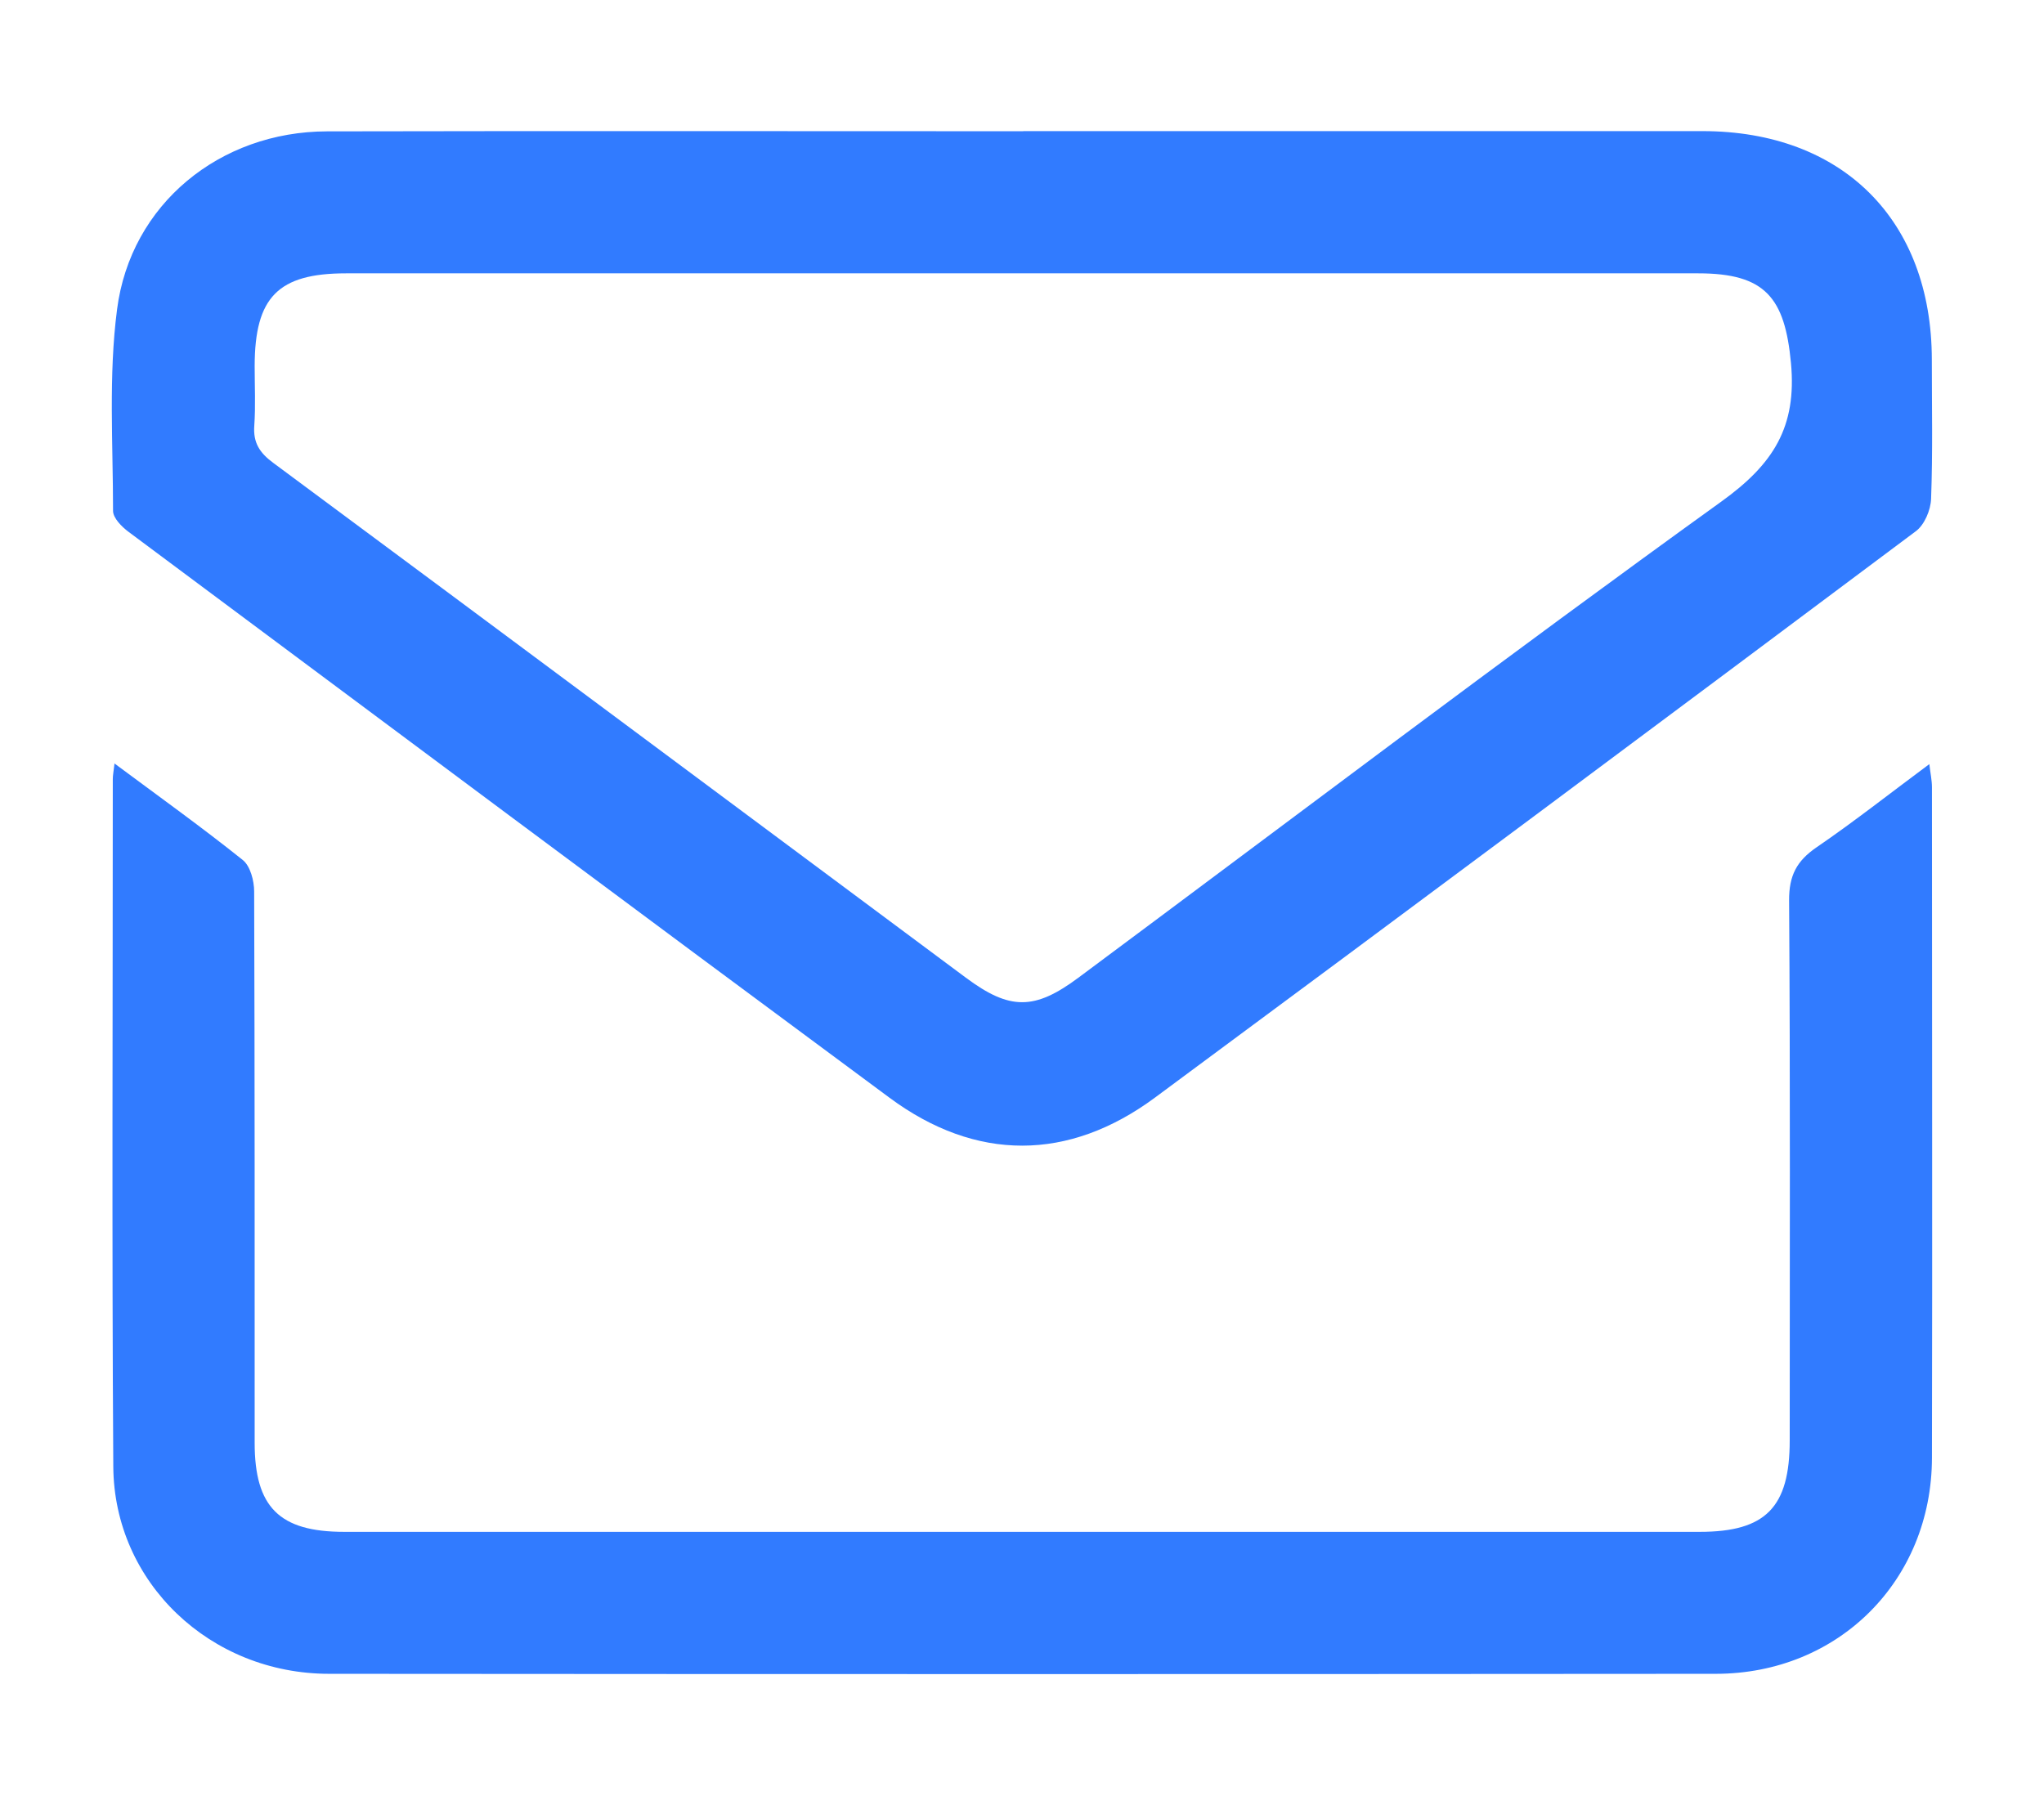 <?xml version="1.0" encoding="UTF-8"?>
<svg id="a" xmlns="http://www.w3.org/2000/svg" viewBox="0 0 163.82 144.69">
    <defs>
        <style>.b{fill:#317bff;}</style>
    </defs>
    <path class="b"
          d="M82.01,10.51c18.15,0,36.29,0,54.44,0,11.22,0,18.37,7.14,18.38,18.32,0,3.72,.08,7.44-.06,11.16-.03,.89-.53,2.08-1.22,2.59-20.29,15.18-40.61,30.33-60.98,45.4-6.93,5.13-14.35,5.14-21.27,.02-20.37-15.07-40.68-30.23-61-45.37-.55-.41-1.24-1.11-1.24-1.68,0-5.38-.37-10.83,.32-16.14,1.09-8.46,8.25-14.26,16.82-14.28,18.6-.04,37.2-.01,55.81-.01Zm-.09,11.4c-18.06,0-36.12,0-54.18,0-5.45,0-7.32,1.91-7.33,7.43,0,1.59,.08,3.19-.03,4.78-.1,1.37,.43,2.18,1.53,2.99,18.52,13.73,37,27.5,55.5,41.26,3.52,2.62,5.5,2.62,9.02,0,17.16-12.76,34.2-25.68,51.55-38.18,4.14-2.98,6.04-5.96,5.56-11.09-.49-5.24-2.06-7.19-7.43-7.19-18.06,0-36.12,0-54.18,0Z"/>
    <path class="b"
          d="M9.15,61.18c3.66,2.72,7.05,5.15,10.3,7.75,.61,.48,.92,1.67,.92,2.53,.05,14.73,.04,29.46,.04,44.19,0,5.16,1.98,7.14,7.17,7.14,36.22,0,72.43,0,108.65,0,5.28,0,7.21-1.96,7.21-7.33,0-14.43,.05-28.85-.05-43.28-.01-2,.61-3.17,2.2-4.26,3-2.05,5.86-4.31,9.04-6.67,.09,.77,.21,1.31,.21,1.86,0,17.92,.04,35.84,0,53.75-.02,9.83-7.48,17.3-17.31,17.31-37.05,.03-74.1,.03-111.15,0-9.53,0-17.24-7.32-17.3-16.61-.12-18.37-.04-36.75-.04-55.12,0-.28,.06-.57,.14-1.26Z"/>
</svg>